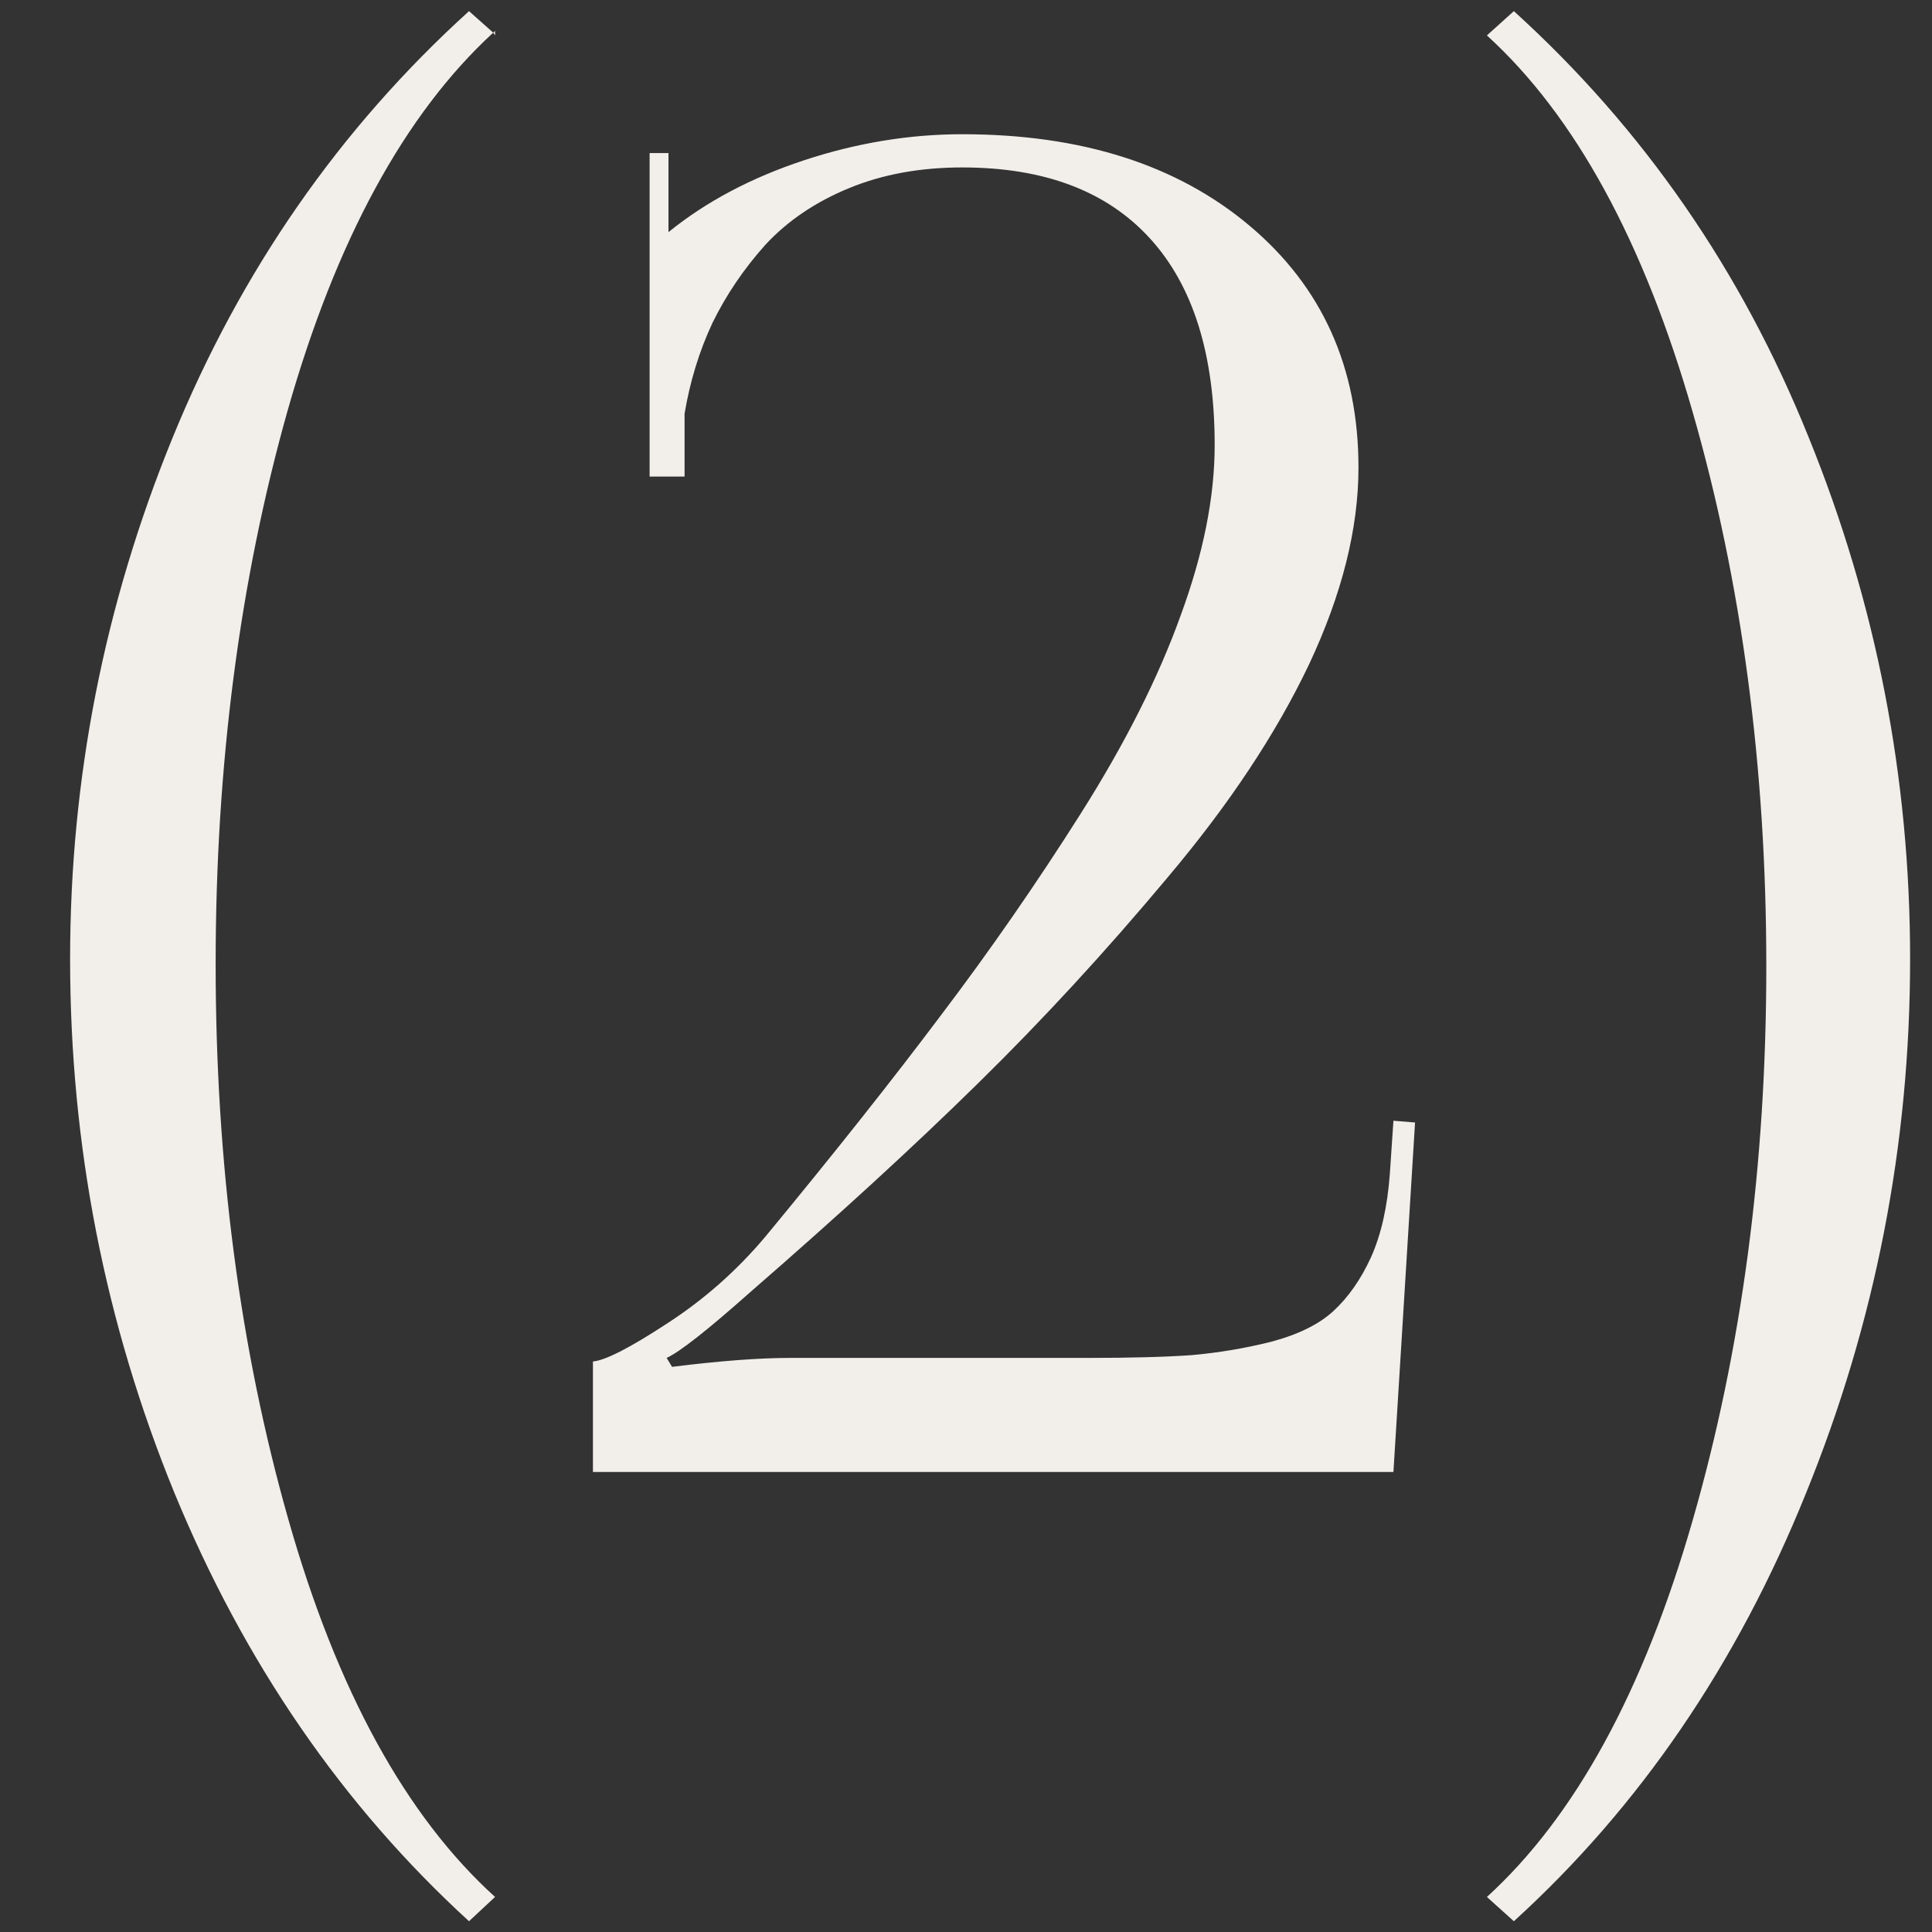 <?xml version="1.0" encoding="UTF-8"?> <svg xmlns="http://www.w3.org/2000/svg" width="21" height="21" viewBox="0 0 21 21" fill="none"><rect x="0" y="0" width="21" height="21" fill="#333333" stroke="none"/> <path d="M0.762 10.424C0.762 8.464 1.133 6.576 1.875 4.76C2.617 2.943 3.691 1.397 5.098 0.121L5.361 0.355C4.398 1.241 3.652 2.611 3.125 4.467C2.604 6.316 2.344 8.321 2.344 10.482C2.344 12.65 2.607 14.662 3.135 16.518C3.662 18.373 4.411 19.74 5.381 20.619L5.098 20.883C3.724 19.626 2.656 18.074 1.895 16.225C1.139 14.376 0.762 12.442 0.762 10.424ZM5.381 0.336V0.385L5.361 0.355L5.381 0.336ZM15.146 16H6.445V14.799C6.582 14.786 6.849 14.649 7.246 14.389C7.65 14.128 8.008 13.812 8.32 13.441C9.062 12.543 9.697 11.742 10.225 11.039C10.758 10.336 11.266 9.604 11.748 8.842C12.23 8.08 12.591 7.364 12.832 6.693C13.079 6.023 13.203 5.404 13.203 4.838C13.203 3.855 12.969 3.106 12.5 2.592C12.031 2.077 11.351 1.82 10.459 1.82C10.003 1.82 9.593 1.895 9.229 2.045C8.864 2.195 8.561 2.4 8.32 2.66C8.086 2.921 7.894 3.204 7.744 3.51C7.601 3.816 7.5 4.145 7.441 4.496V5.18H7.061V1.664H7.266V2.523C7.676 2.191 8.167 1.931 8.74 1.742C9.313 1.553 9.886 1.459 10.459 1.459C11.755 1.459 12.796 1.791 13.584 2.455C14.372 3.119 14.766 3.995 14.766 5.082C14.766 5.746 14.587 6.459 14.229 7.221C13.87 7.976 13.356 8.751 12.685 9.545C12.021 10.339 11.338 11.081 10.635 11.771C9.932 12.462 9.108 13.217 8.164 14.037C7.695 14.454 7.389 14.695 7.246 14.76L7.305 14.857C7.826 14.792 8.252 14.76 8.584 14.76H11.826C12.288 14.76 12.663 14.75 12.949 14.73C13.242 14.704 13.532 14.656 13.818 14.584C14.111 14.506 14.336 14.395 14.492 14.252C14.655 14.102 14.792 13.907 14.902 13.666C15.013 13.419 15.081 13.116 15.107 12.758L15.146 12.182L15.381 12.201L15.146 16ZM16.162 0.385L16.455 0.121C17.861 1.397 18.929 2.94 19.658 4.75C20.394 6.56 20.762 8.451 20.762 10.424C20.762 12.442 20.384 14.379 19.629 16.234C18.88 18.09 17.822 19.639 16.455 20.883L16.162 20.619C17.119 19.747 17.865 18.383 18.398 16.527C18.932 14.672 19.199 12.663 19.199 10.502C19.199 8.34 18.932 6.332 18.398 4.477C17.865 2.621 17.119 1.257 16.162 0.385Z" fill="#F2EFEB"></path> </svg> 
